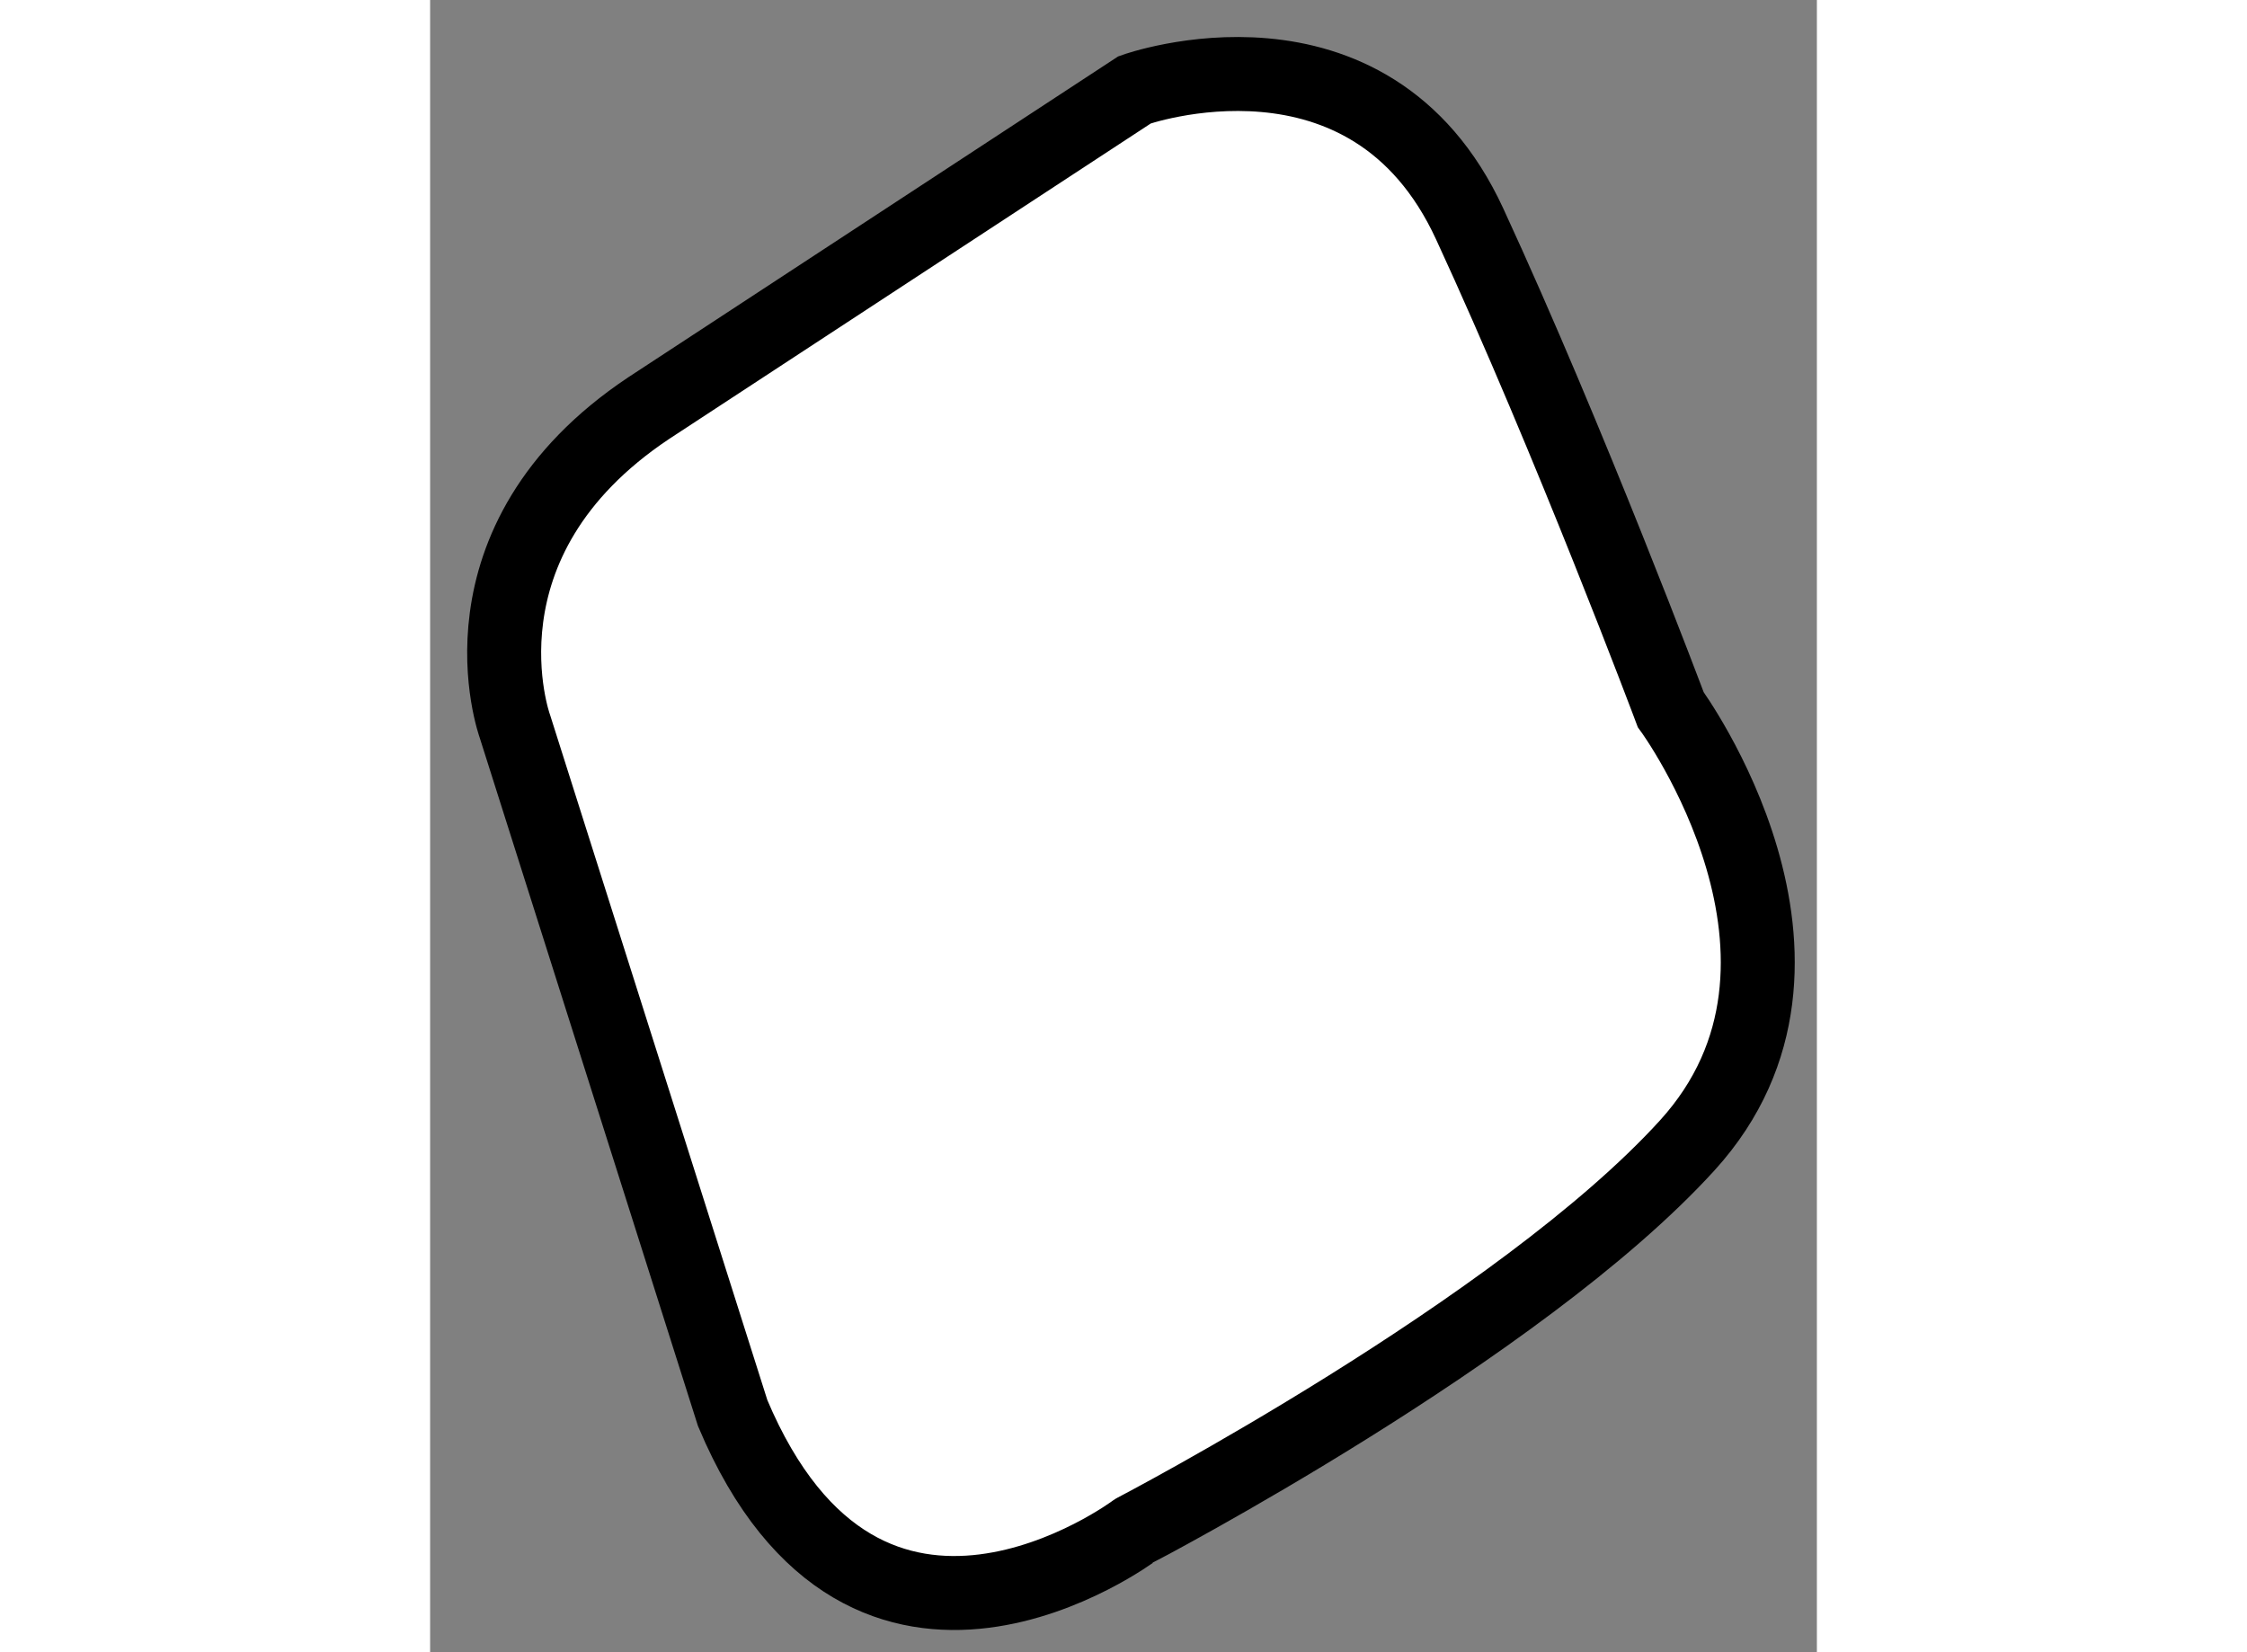 <?xml version="1.0" encoding="utf-8"?>
<!-- Generator: Adobe Illustrator 15.1.0, SVG Export Plug-In . SVG Version: 6.00 Build 0)  -->
<!DOCTYPE svg PUBLIC "-//W3C//DTD SVG 1.1//EN" "http://www.w3.org/Graphics/SVG/1.1/DTD/svg11.dtd">
<svg version="1.1" xmlns="http://www.w3.org/2000/svg" xmlns:xlink="http://www.w3.org/1999/xlink" x="0px" y="0px" width="244.8px"
	 height="180px" viewBox="85.559 19.428 9.373 11.167" enable-background="new 0 0 244.8 180" xml:space="preserve">
	
<rect x="85.559" y="19.428" width="9.373" height="11.167" fill="#808080" stroke="none"/>
	
<g><path fill="#FFFFFF" stroke="#000000" stroke-width="0.5" d="M87.604,28.979l-1.472-4.642c0,0-0.453-1.246,0.905-2.151
			l3.284-2.151c0,0,1.585-0.566,2.264,0.906c0.68,1.472,1.359,3.283,1.359,3.283s1.245,1.698,0.113,2.944
			c-1.132,1.246-3.736,2.604-3.736,2.604S88.51,31.13,87.604,28.979z"></path></g>


</svg>